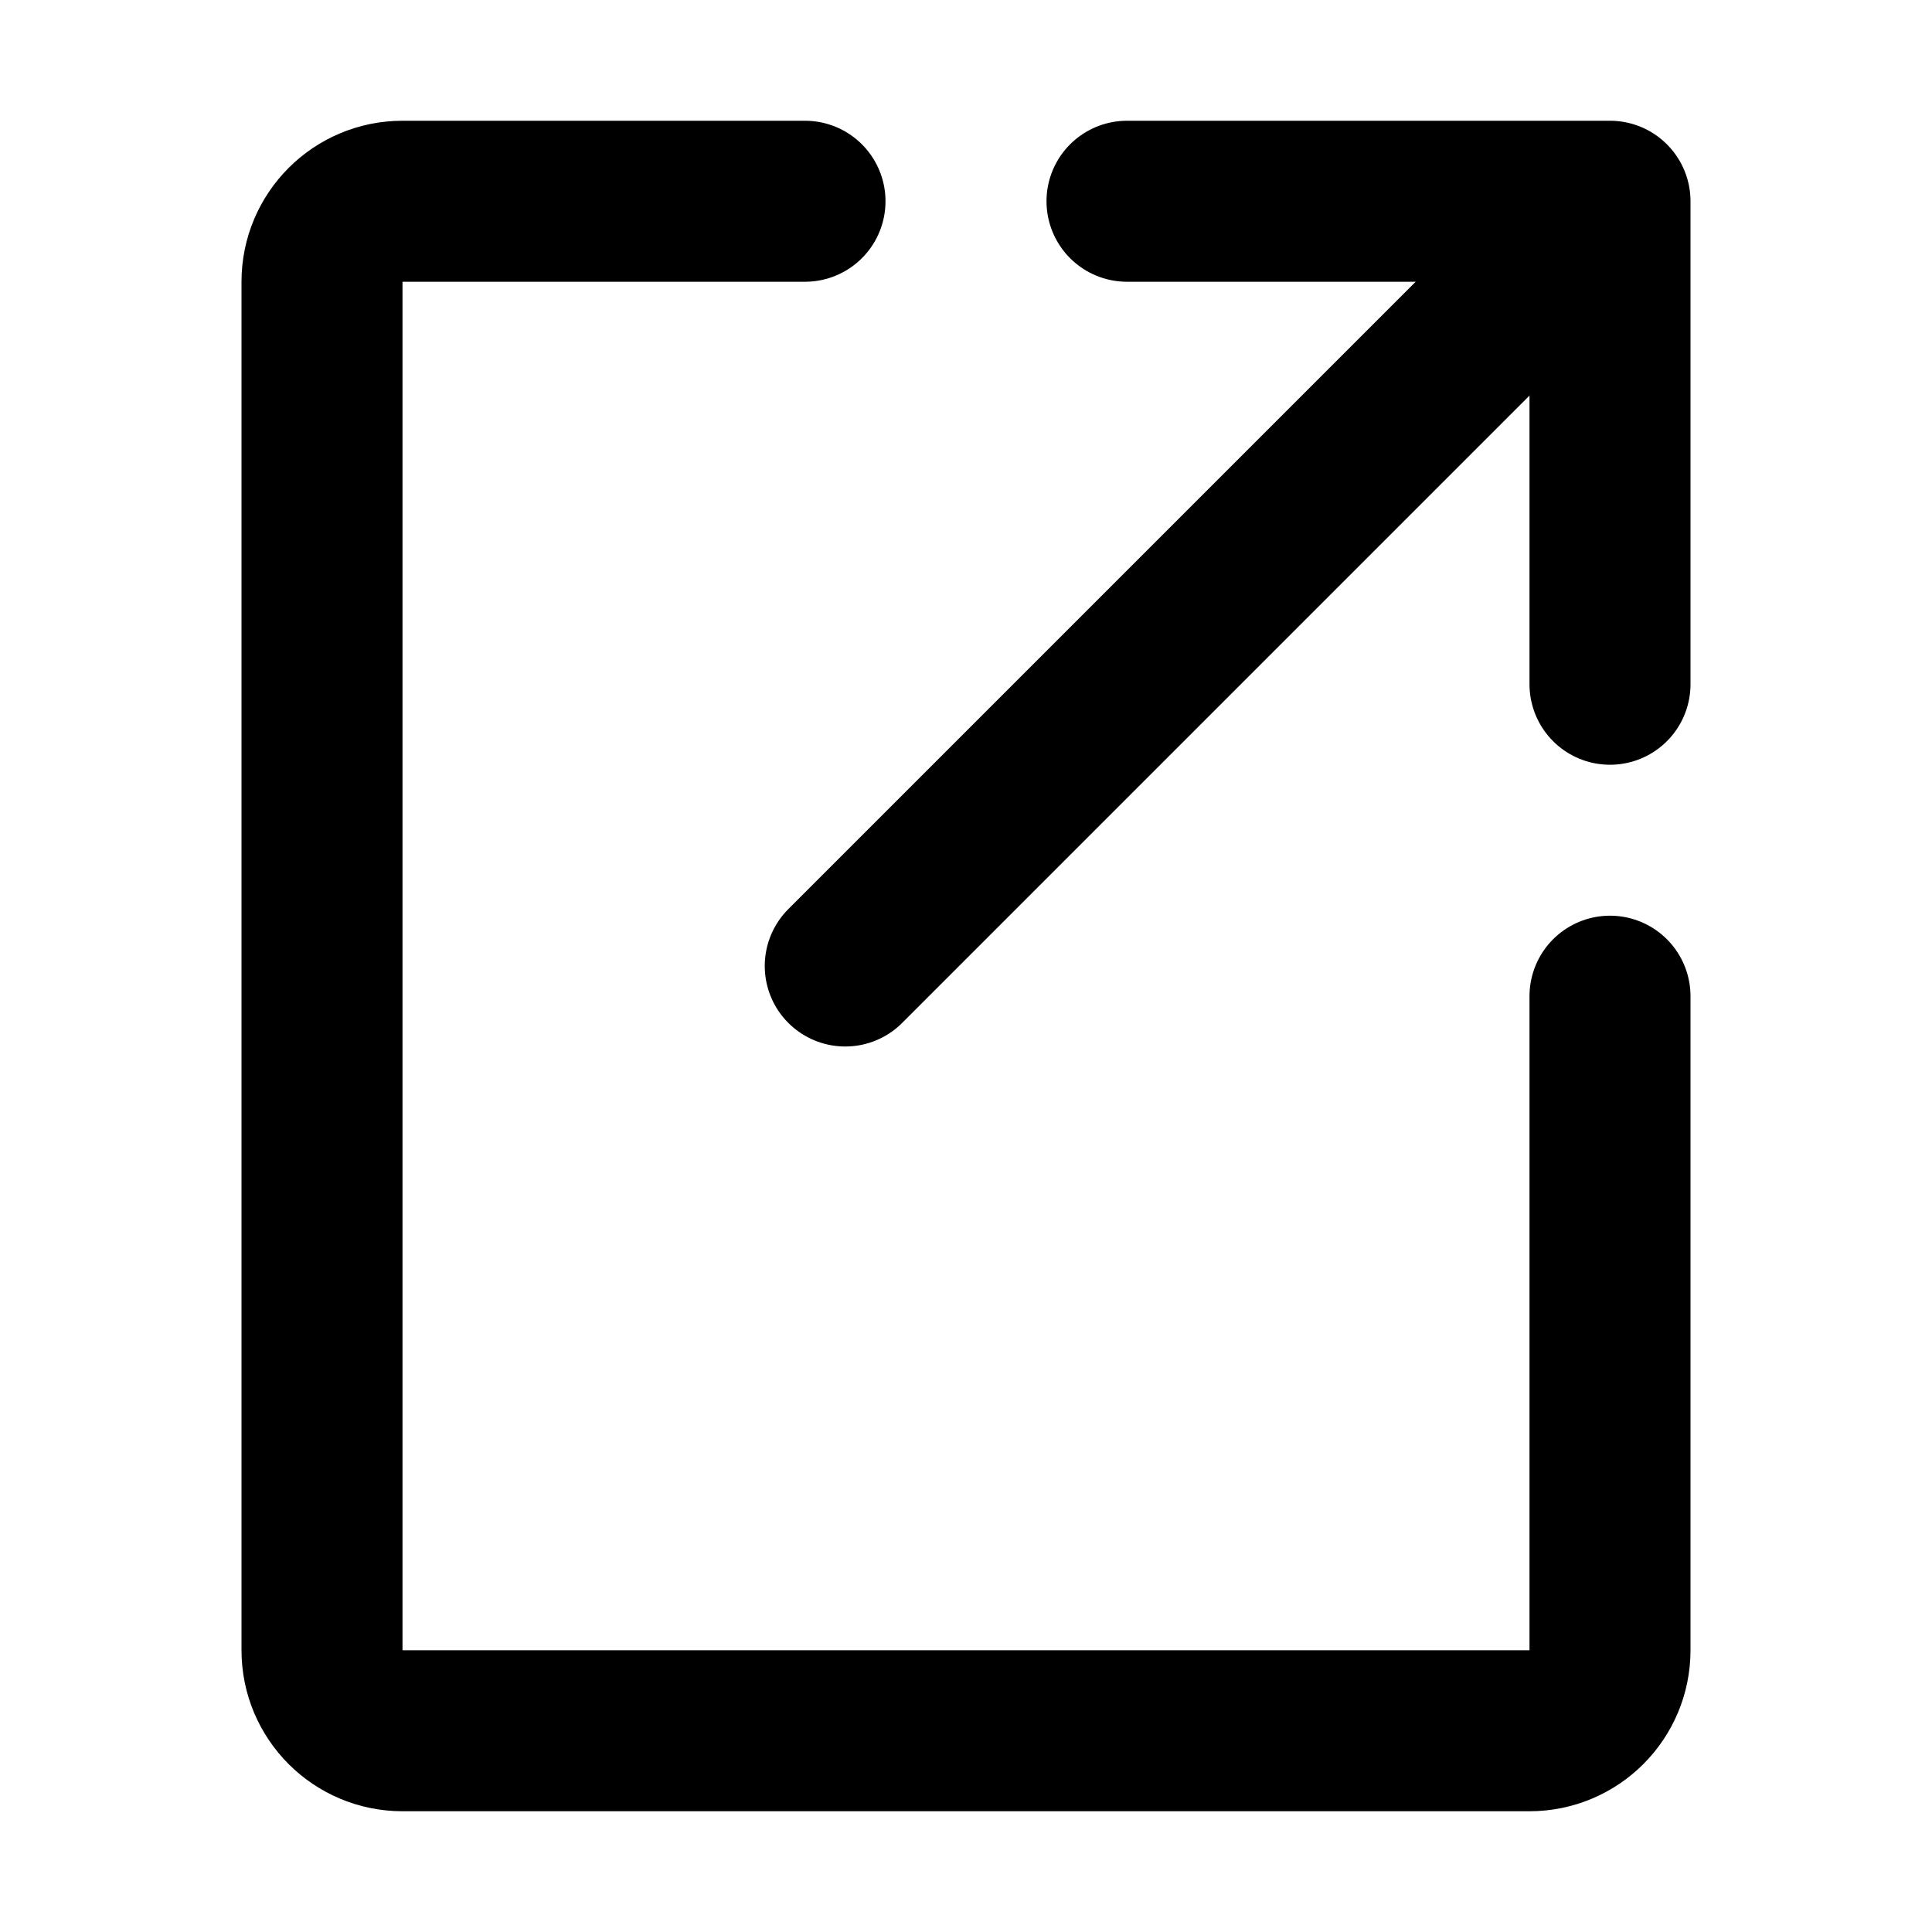 <svg width="48" height="48" viewBox="0 0 48 48" fill="none" xmlns="http://www.w3.org/2000/svg">
<path d="M20 5L10 5C8.895 5 8 5.895 8 7L8 41C8 42.105 8.895 43 10 43L38 43C39.105 43 40 42.105 40 41L40 24.75" stroke="black" stroke-width="4" stroke-linecap="round" stroke-linejoin="round"/>
<path d="M28 5H40V17" stroke="black" stroke-width="4" stroke-linecap="round" stroke-linejoin="round"/>
<path d="M21 24L39 6" stroke="black" stroke-width="4" stroke-linecap="round" stroke-linejoin="round"/>
</svg>